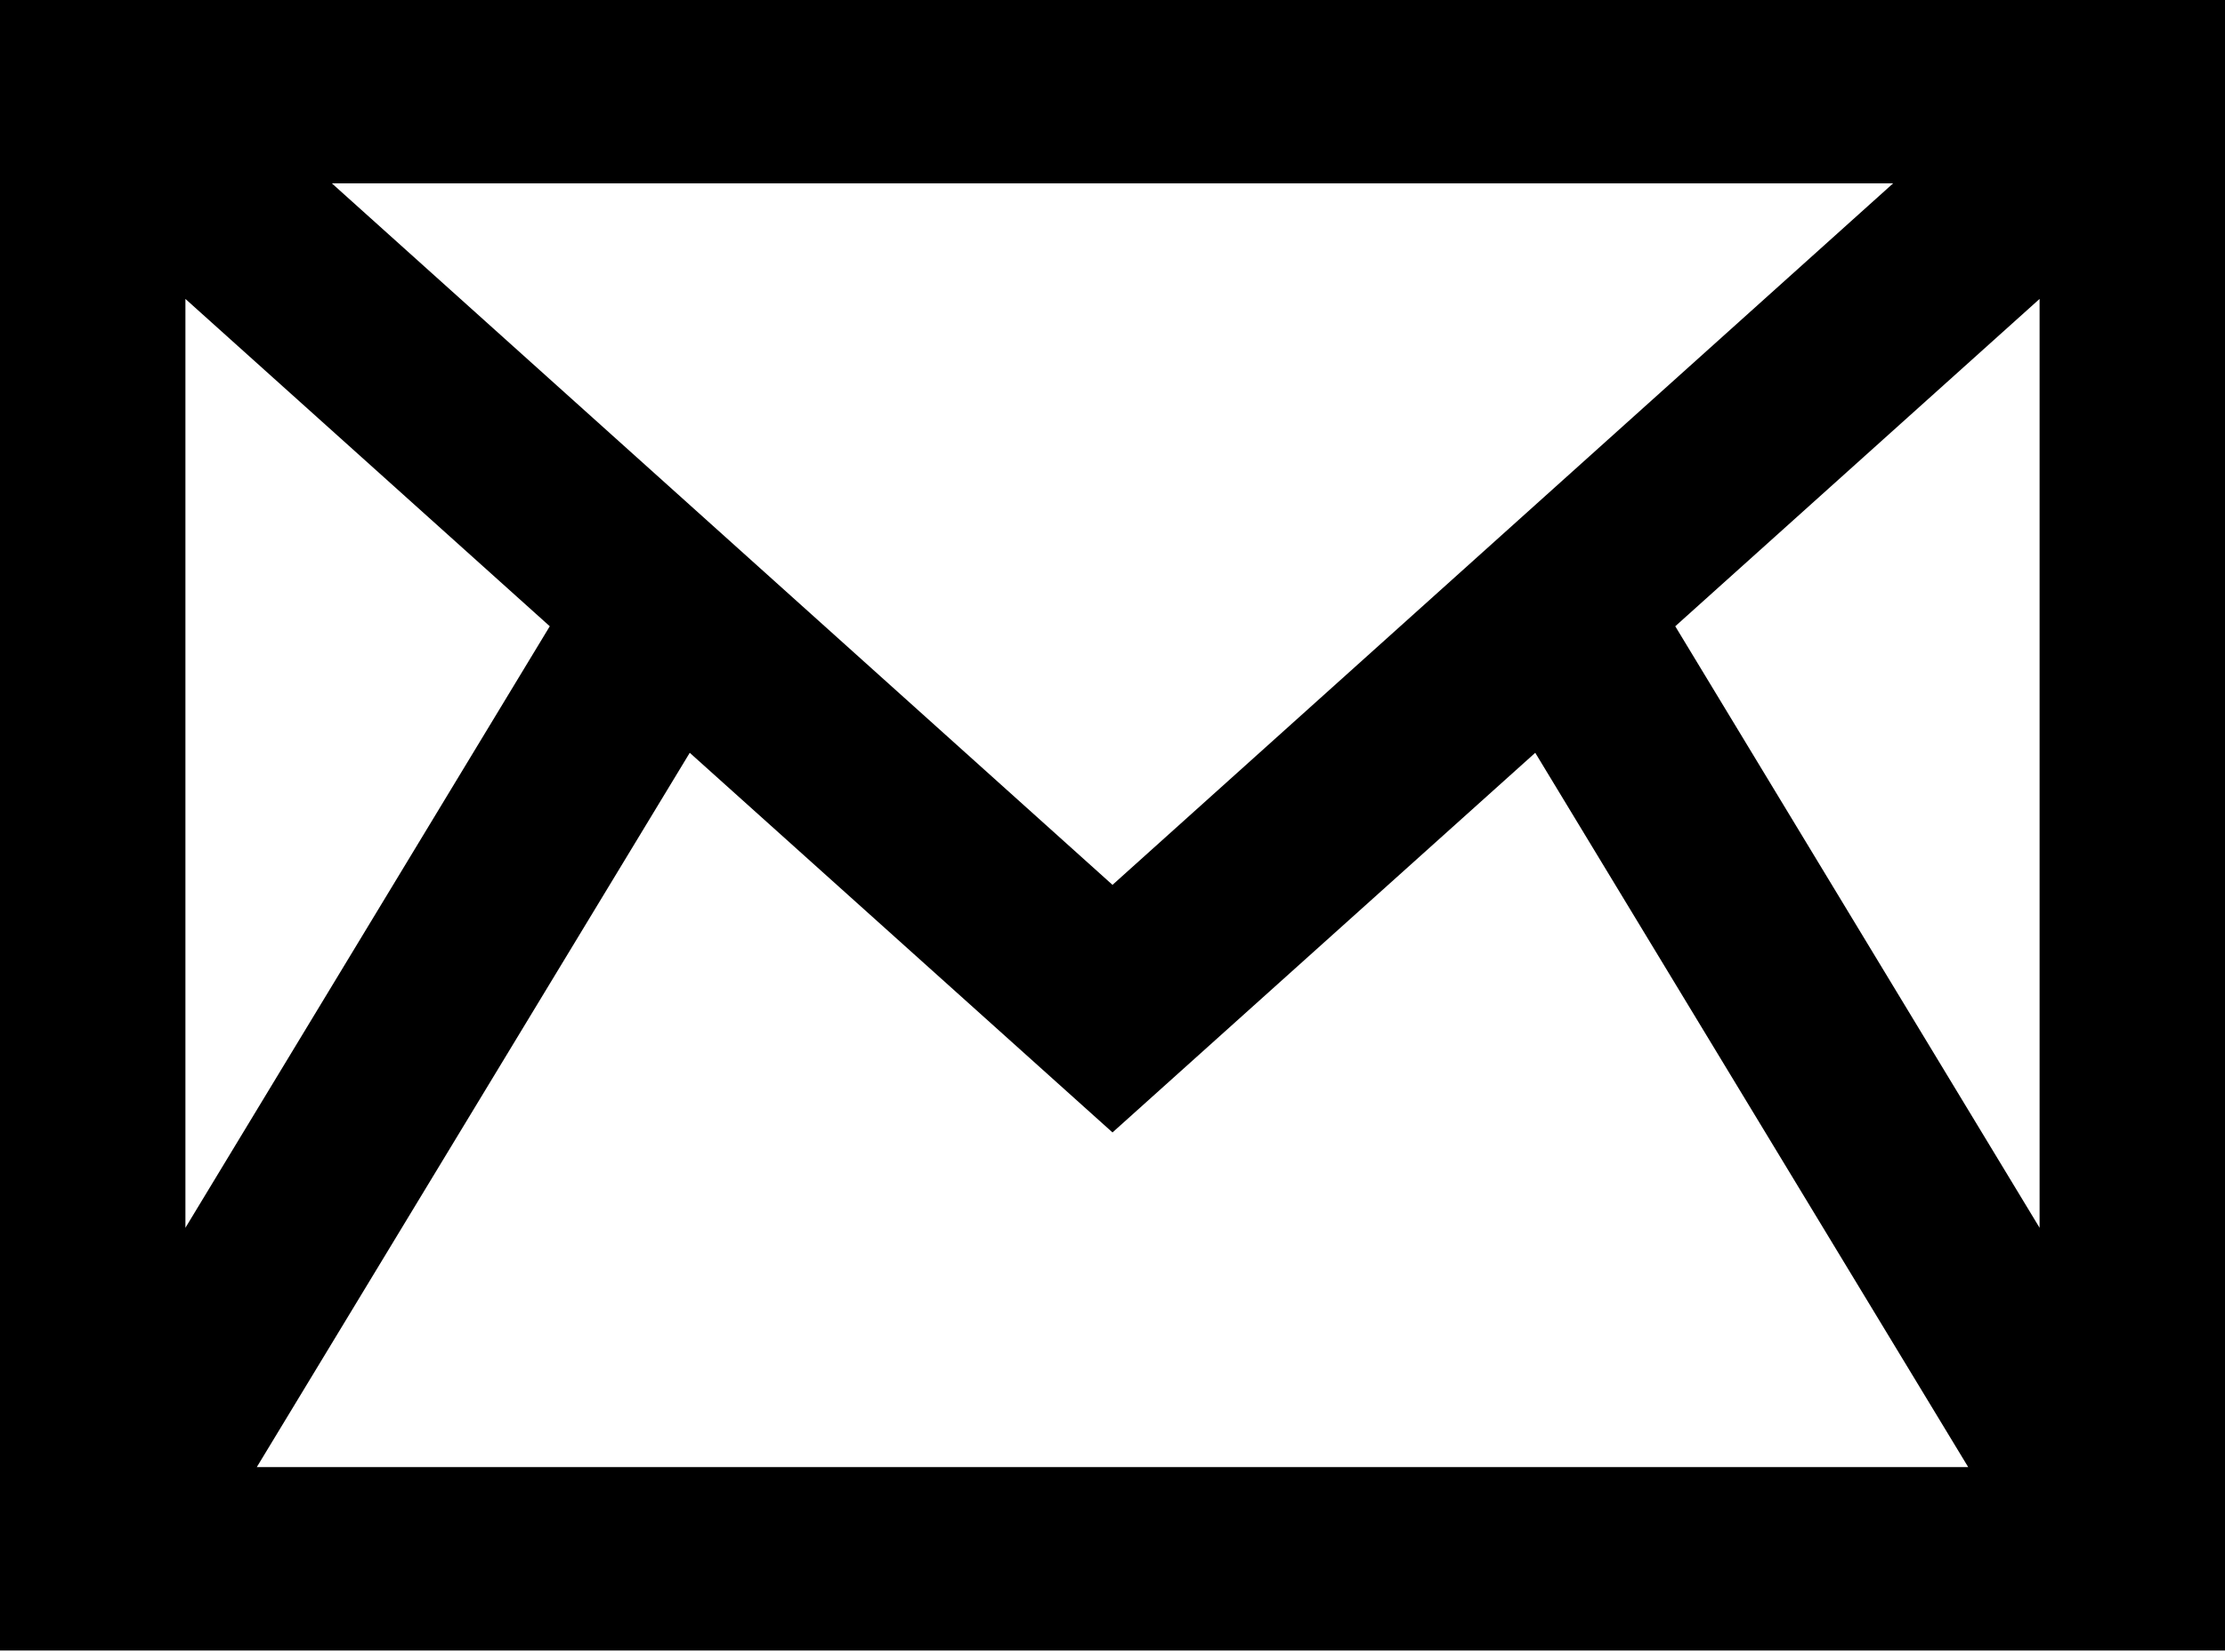 <?xml version="1.0" encoding="utf-8"?>
<svg xmlns="http://www.w3.org/2000/svg" fill="none" height="100%" overflow="visible" preserveAspectRatio="none" style="display: block;" viewBox="0 0 66 49" width="100%">
<g id="Group">
<path d="M0 0V48.954H66V0H0ZM56.155 5.439L33 26.245L9.845 5.439H56.155ZM5.5 8.866L16.308 18.575L5.5 36.416V8.866ZM7.617 43.515L20.46 22.328L33 33.588L45.54 22.328L58.383 43.515H7.617ZM60.5 36.416L49.693 18.575L60.5 8.866V36.416Z" fill="black" id="Vector"/>
</g>
</svg>